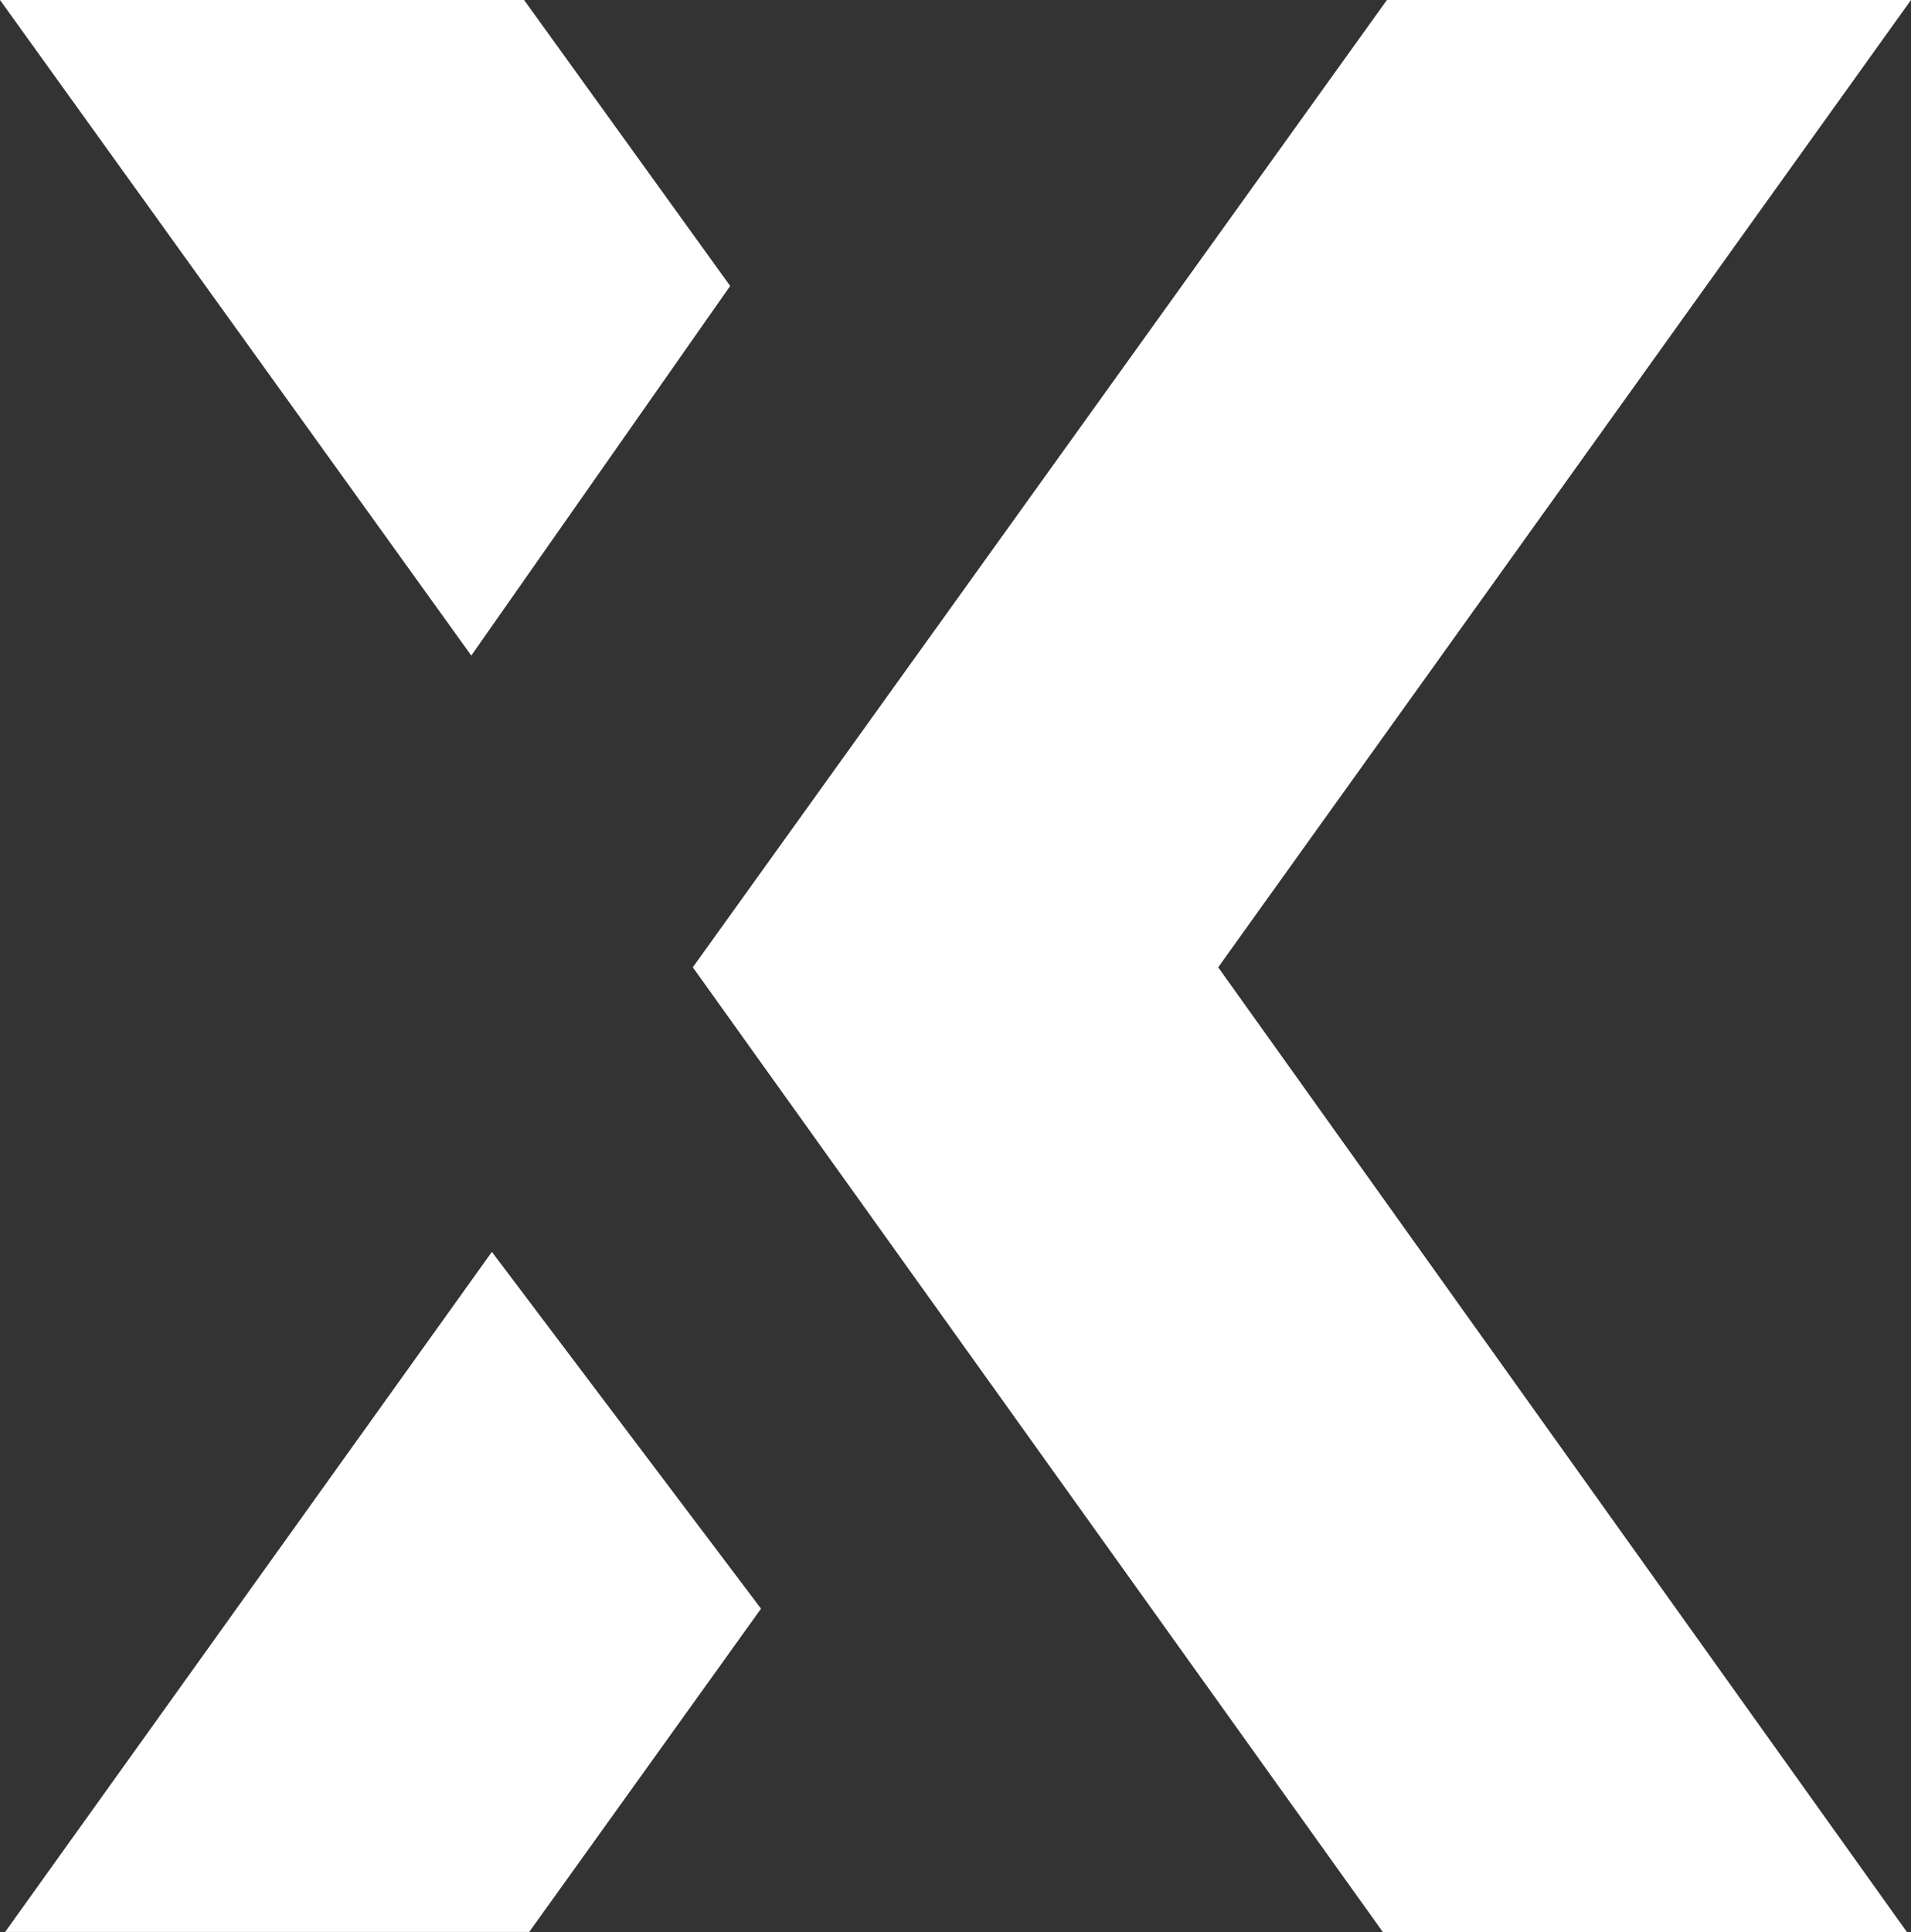 <svg xmlns="http://www.w3.org/2000/svg" width="29.357" height="29.674" viewBox="0 0 29.357 29.674">
  <rect x="0" y="0" width="29.357" height="29.674" fill="#333333" stroke="none"/>
  <g id="Logo" transform="translate(0 0)">
    <path id="Path_5" data-name="Path 5" d="M446.414,20.6h-8.051L427.7,35.457l10.6,14.817h8.051L435.771,35.457Z" transform="translate(-417.057 -20.6)" fill="#fff"/>
    <path id="Path_6" data-name="Path 6" d="M385.117,24.992,381.951,20.6H373.9l7.24,10.069Z" transform="translate(-373.9 -20.6)" fill="#fff"/>
    <path id="Path_7" data-name="Path 7" d="M374.3,128.245h8.051l3.561-4.965-4.135-5.48Z" transform="translate(-374.221 -98.572)" fill="#fff"/>
  </g>
</svg>
